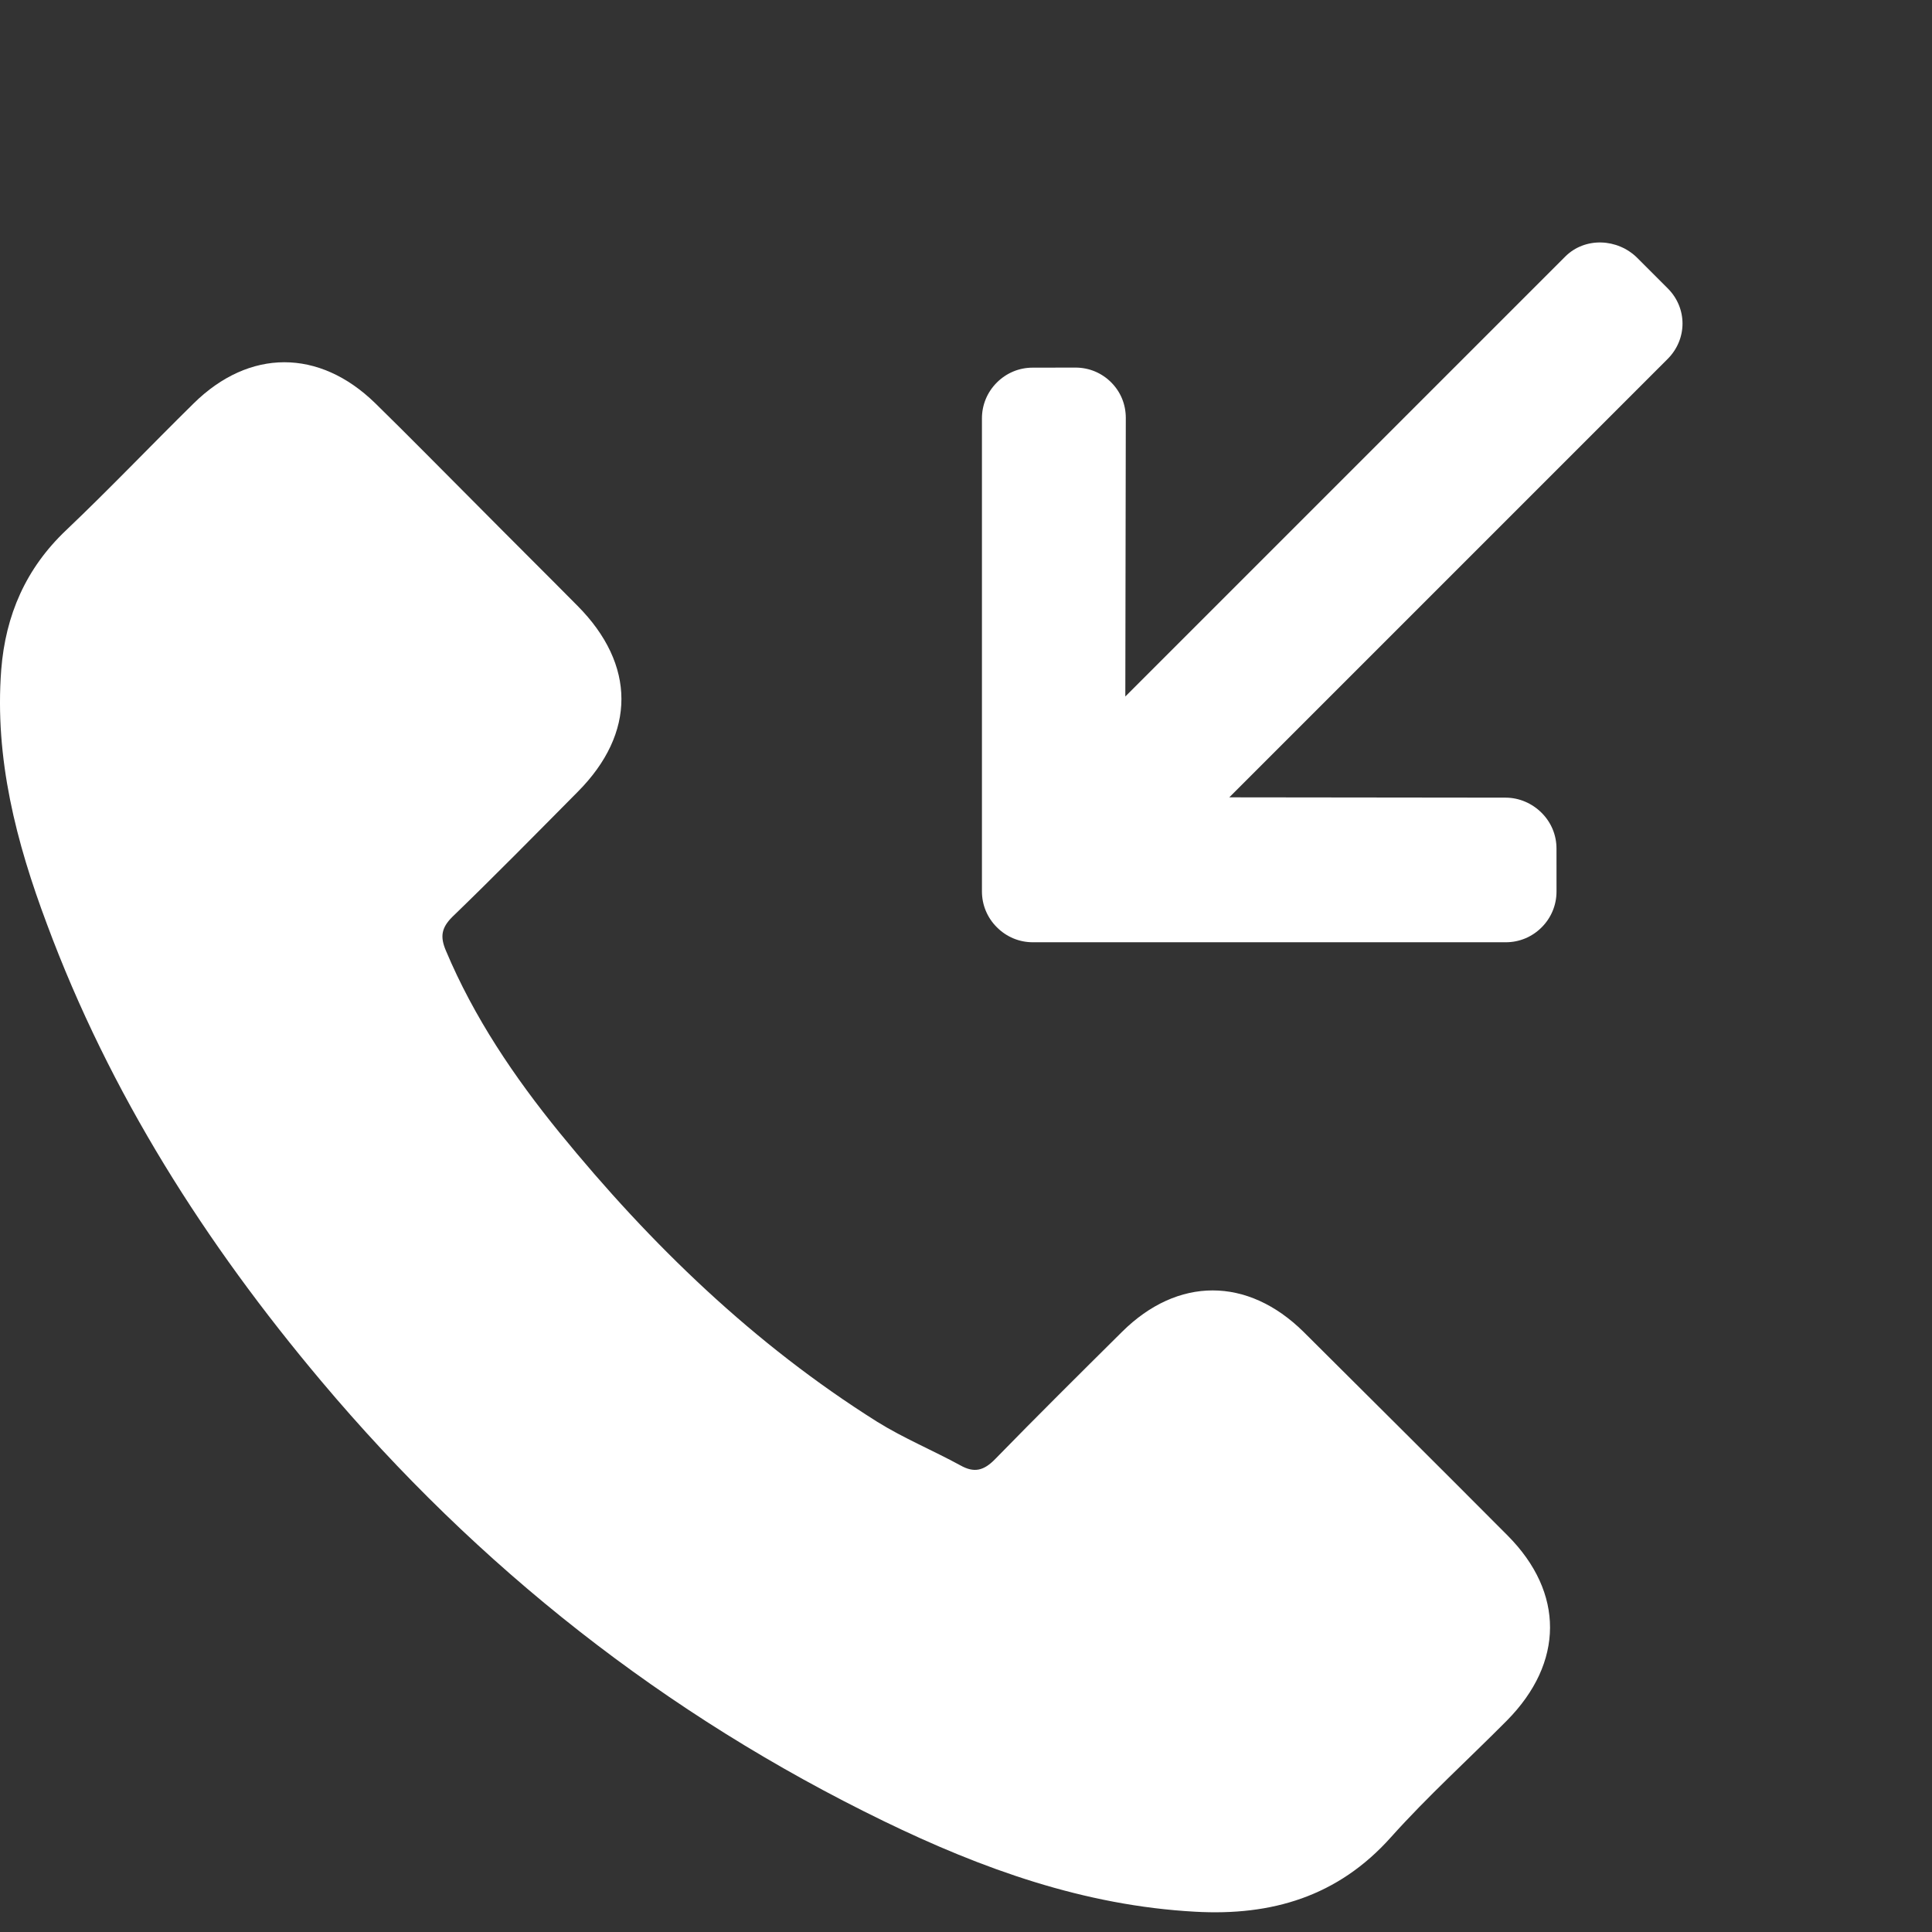 <?xml version="1.0" encoding="UTF-8"?> <svg xmlns="http://www.w3.org/2000/svg" width="80" height="80" viewBox="0 0 80 80" fill="none"><rect x="0" y="0" width="80" height="80" fill="#333333" stroke="none"/> <path d="M53.979 55.151C51.66 52.861 48.764 52.861 46.459 55.151C44.701 56.895 42.943 58.638 41.214 60.411C40.741 60.899 40.342 61.002 39.766 60.677C38.628 60.056 37.417 59.554 36.324 58.874C31.226 55.669 26.956 51.546 23.174 46.907C21.298 44.602 19.628 42.135 18.461 39.358C18.224 38.796 18.269 38.427 18.727 37.969C20.485 36.27 22.199 34.526 23.927 32.783C26.336 30.36 26.336 27.523 23.913 25.085C22.539 23.697 21.165 22.337 19.791 20.949C18.372 19.53 16.969 18.097 15.535 16.694C13.216 14.433 10.32 14.433 8.015 16.708C6.242 18.452 4.543 20.239 2.74 21.953C1.071 23.534 0.229 25.47 0.051 27.73C-0.229 31.409 0.672 34.881 1.943 38.264C4.543 45.267 8.503 51.487 13.304 57.19C19.791 64.903 27.532 71.004 36.59 75.407C40.667 77.387 44.893 78.909 49.488 79.16C52.65 79.337 55.398 78.539 57.599 76.072C59.106 74.388 60.805 72.851 62.401 71.241C64.765 68.847 64.78 65.951 62.431 63.587C59.623 60.766 56.801 57.959 53.979 55.151Z" fill="white"></path> <path d="M42.767 39.017L62.353 39.017C62.912 39.017 63.438 38.798 63.835 38.401C64.233 38.003 64.451 37.477 64.452 36.918L64.451 35.14C64.452 34.581 64.233 34.054 63.835 33.657C63.438 33.26 62.899 33.028 62.34 33.029L50.902 33.016L69.052 14.865C69.871 14.047 69.877 12.76 69.058 11.941L67.801 10.684C66.982 9.865 65.63 9.807 64.812 10.625L46.597 28.84L46.617 17.305C46.616 16.746 46.408 16.23 46.01 15.832C45.613 15.435 45.091 15.221 44.533 15.221L42.757 15.224C42.198 15.224 41.673 15.444 41.276 15.841C40.878 16.239 40.66 16.766 40.66 17.325L40.66 36.911C40.66 37.471 40.88 38 41.279 38.397C41.678 38.797 42.206 39.017 42.767 39.017Z" fill="white"></path> </svg> 